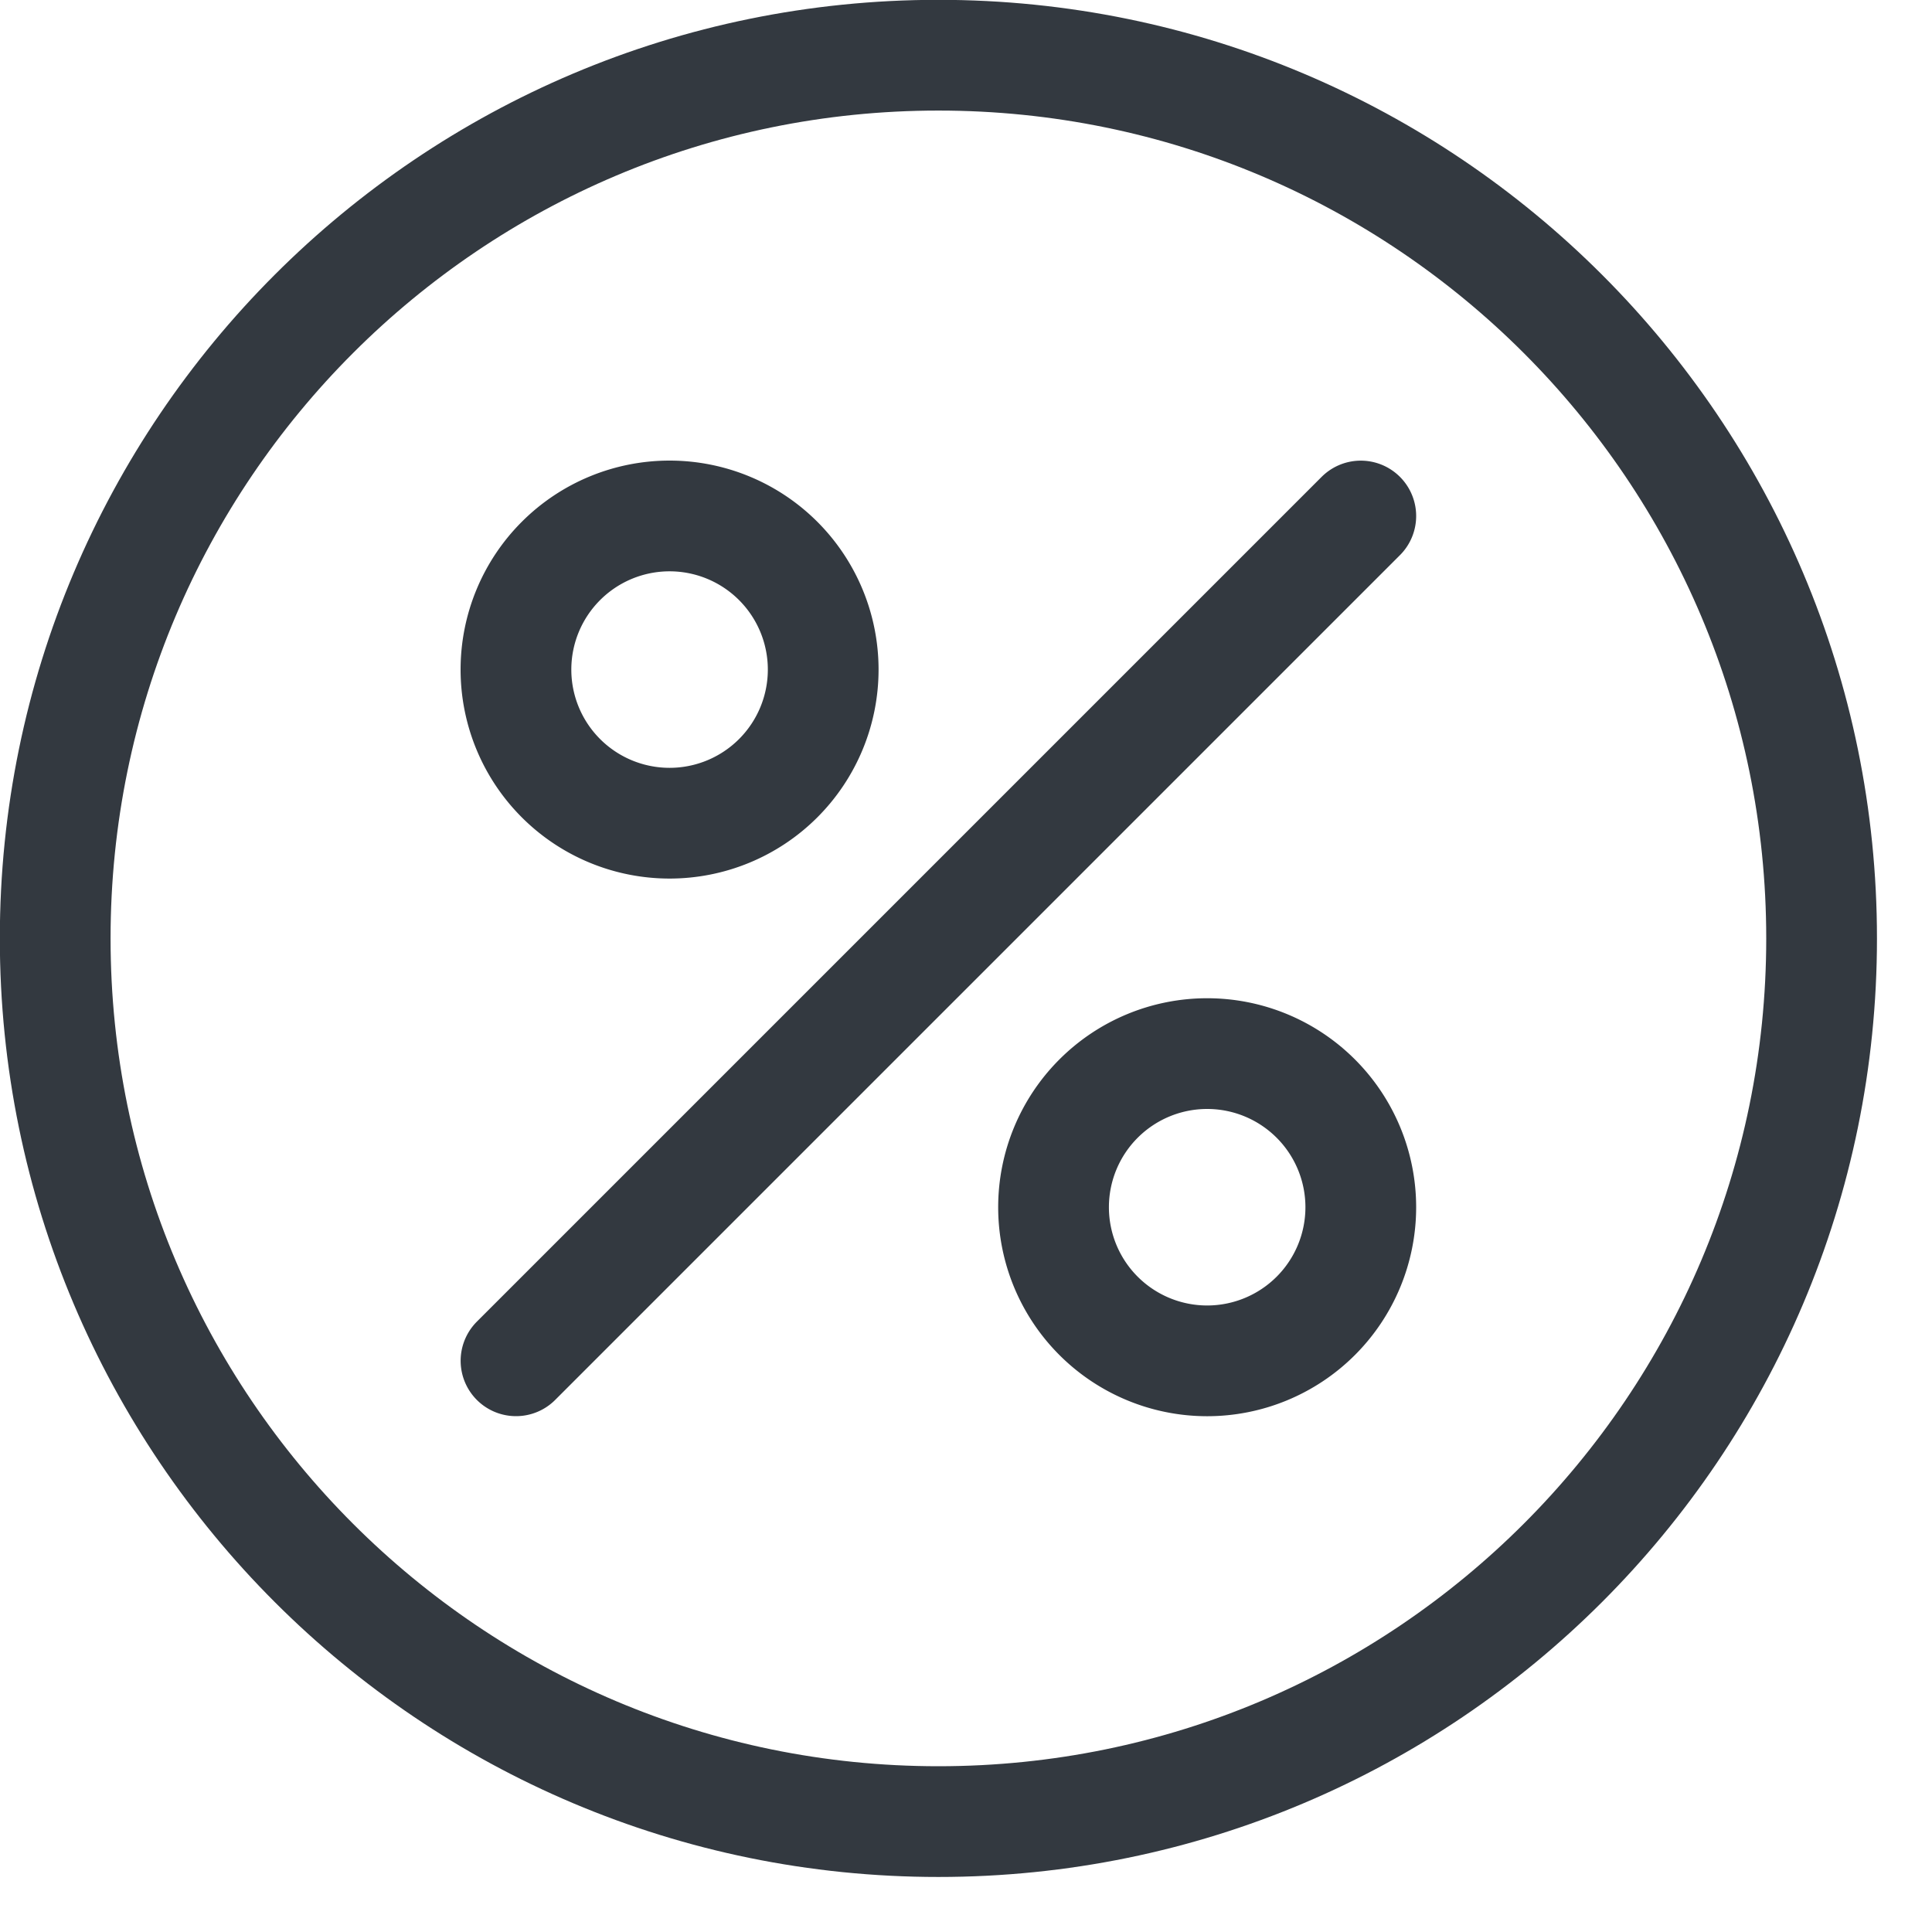 <svg width="35" height="35" viewBox="0 0 35 35" xmlns="http://www.w3.org/2000/svg">
    <g stroke="#333940" stroke-width="2.006" fill="none" fill-rule="evenodd" stroke-linecap="round" stroke-linejoin="round">
        <path d="M9.348 24.652 24.652 9.348M14.913 12.13a2.783 2.783 0 1 1-5.566 0 2.783 2.783 0 0 1 5.566 0zM24.652 21.87a2.783 2.783 0 1 1-5.566 0 2.783 2.783 0 0 1 5.566 0z"/>
        <path d="M33 17c0 8.836-7.164 16-16 16S1 25.836 1 17 8.164 1 17 1s16 7.164 16 16z"/>
    </g>
</svg>
